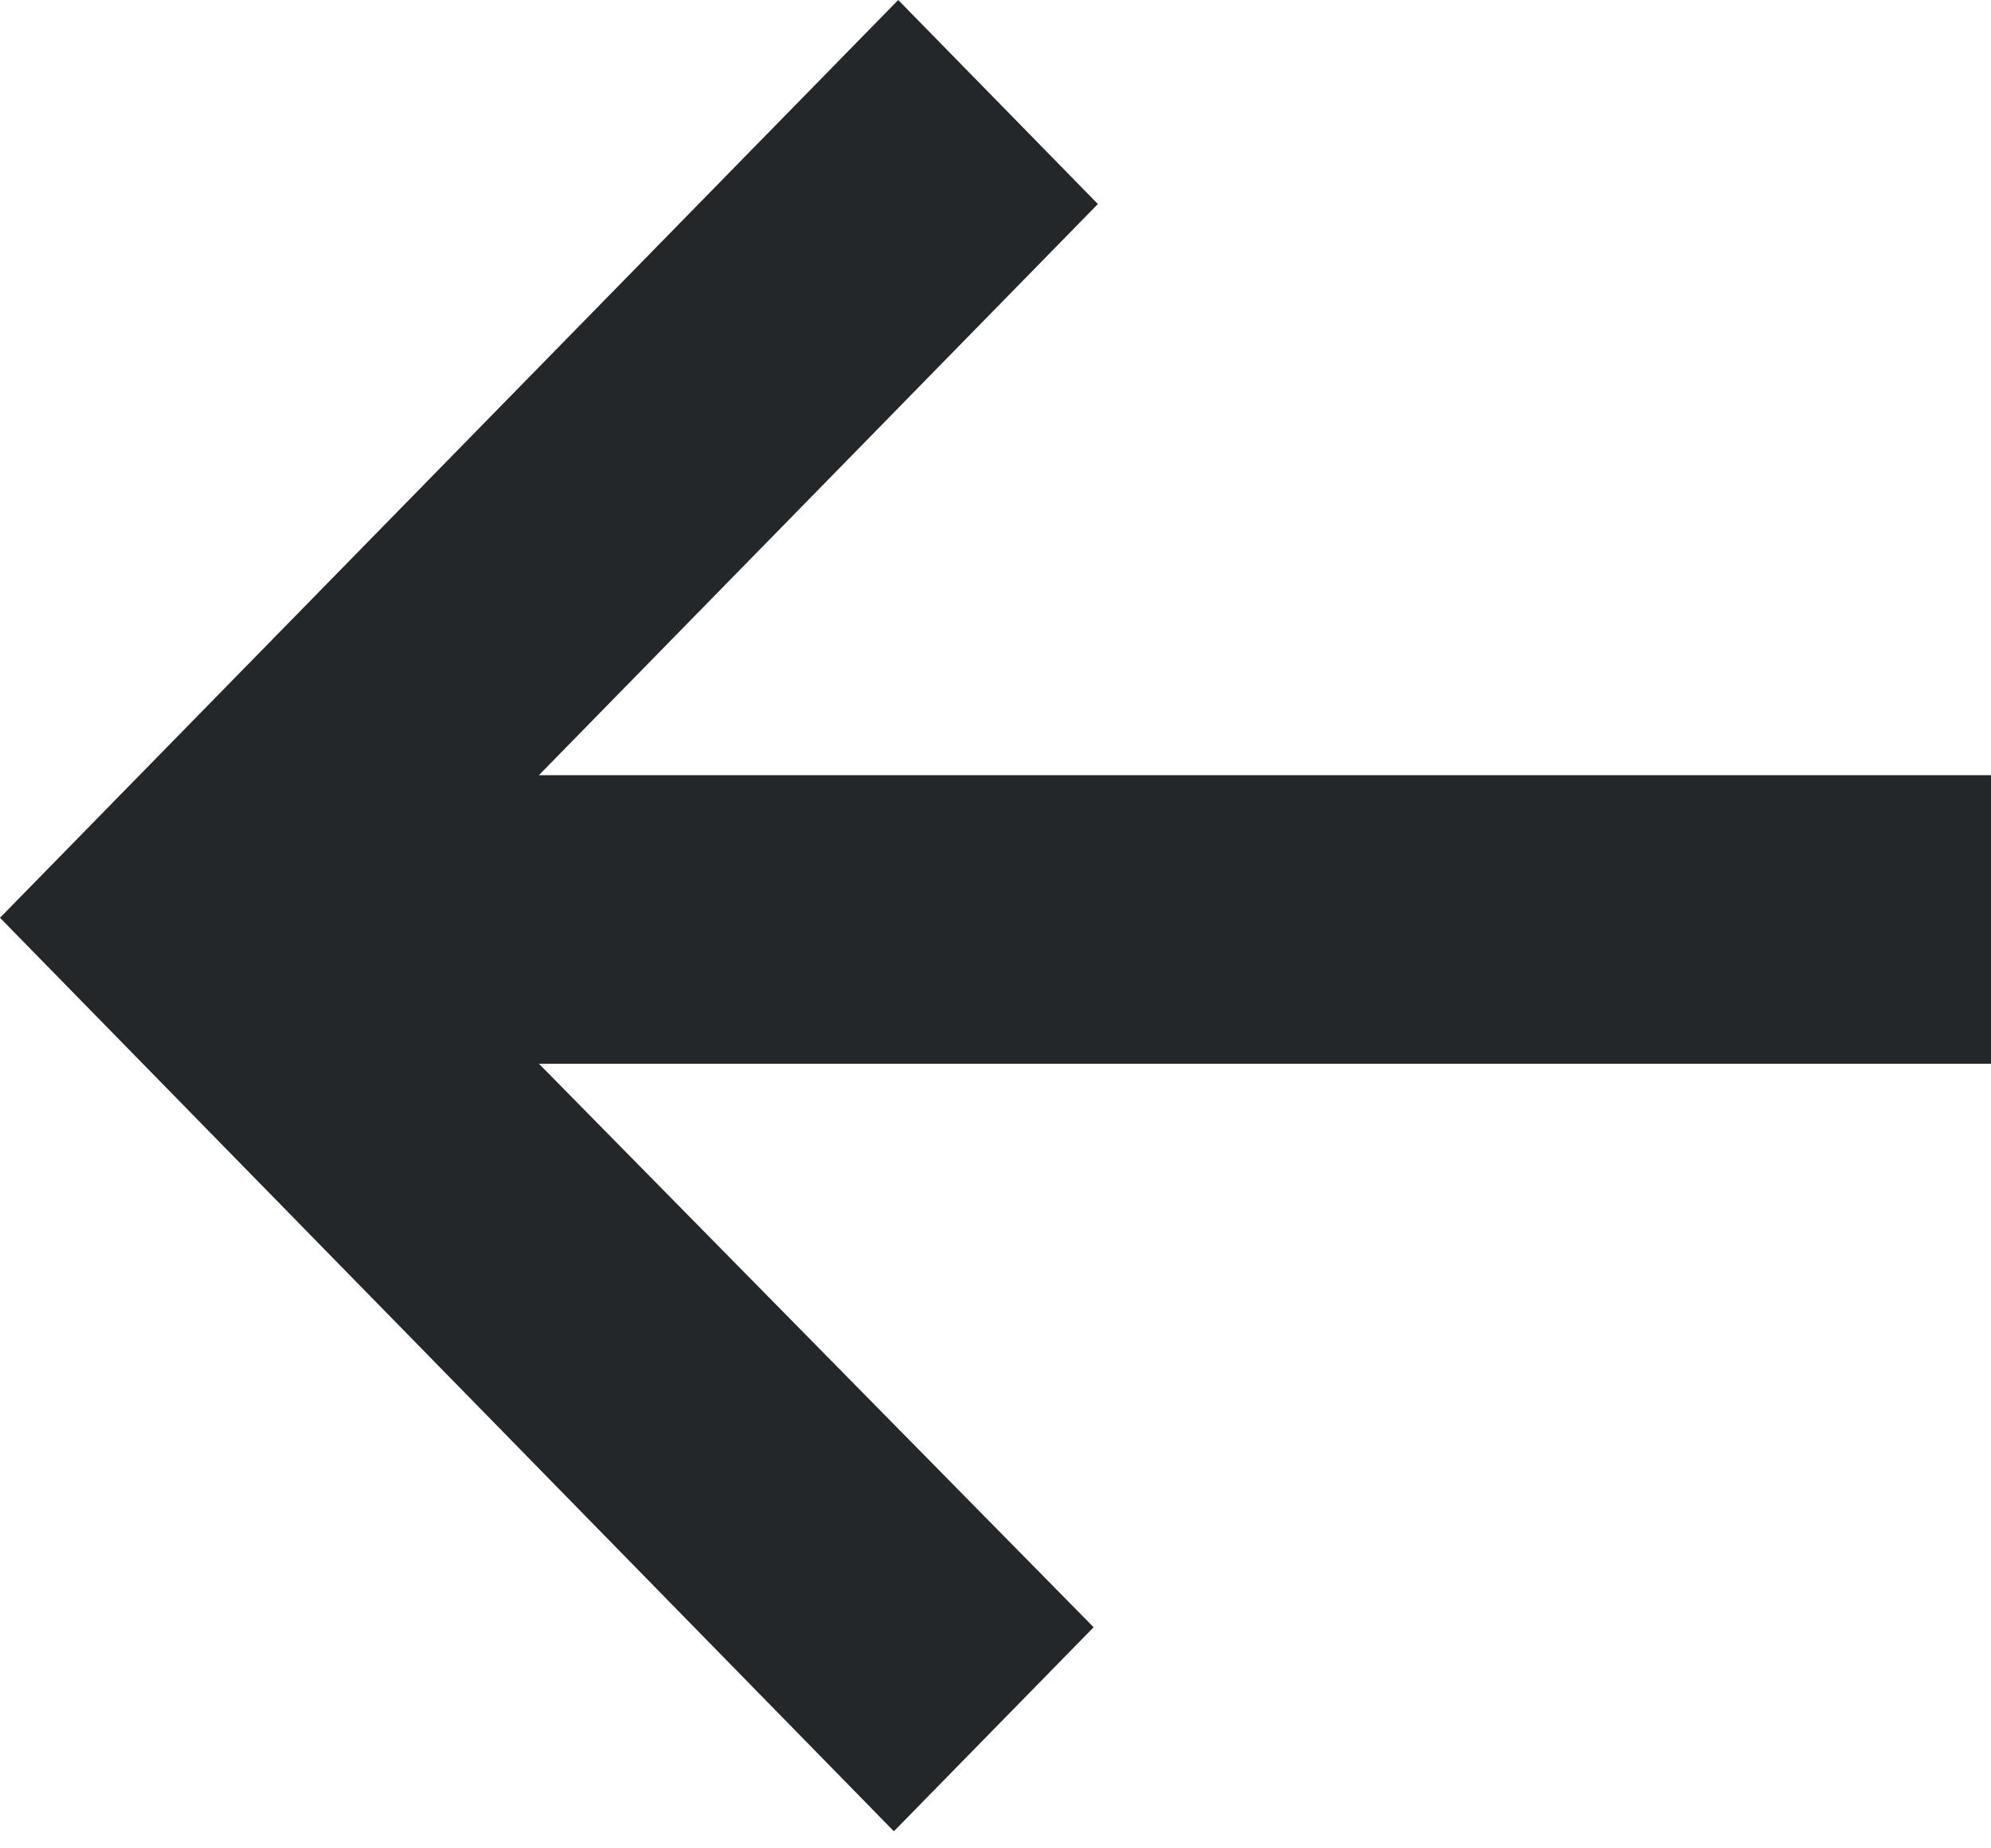 <?xml version="1.0" encoding="UTF-8"?> <svg xmlns="http://www.w3.org/2000/svg" width="28" height="26" viewBox="0 0 28 26" fill="none"><path fill-rule="evenodd" clip-rule="evenodd" d="M7.579 10.904L15.44 2.87L12.632 0L1.28819e-06 12.91L12.571 25.76L15.38 22.89L7.579 14.963H28V10.904H7.579Z" fill="#24272A"></path></svg> 